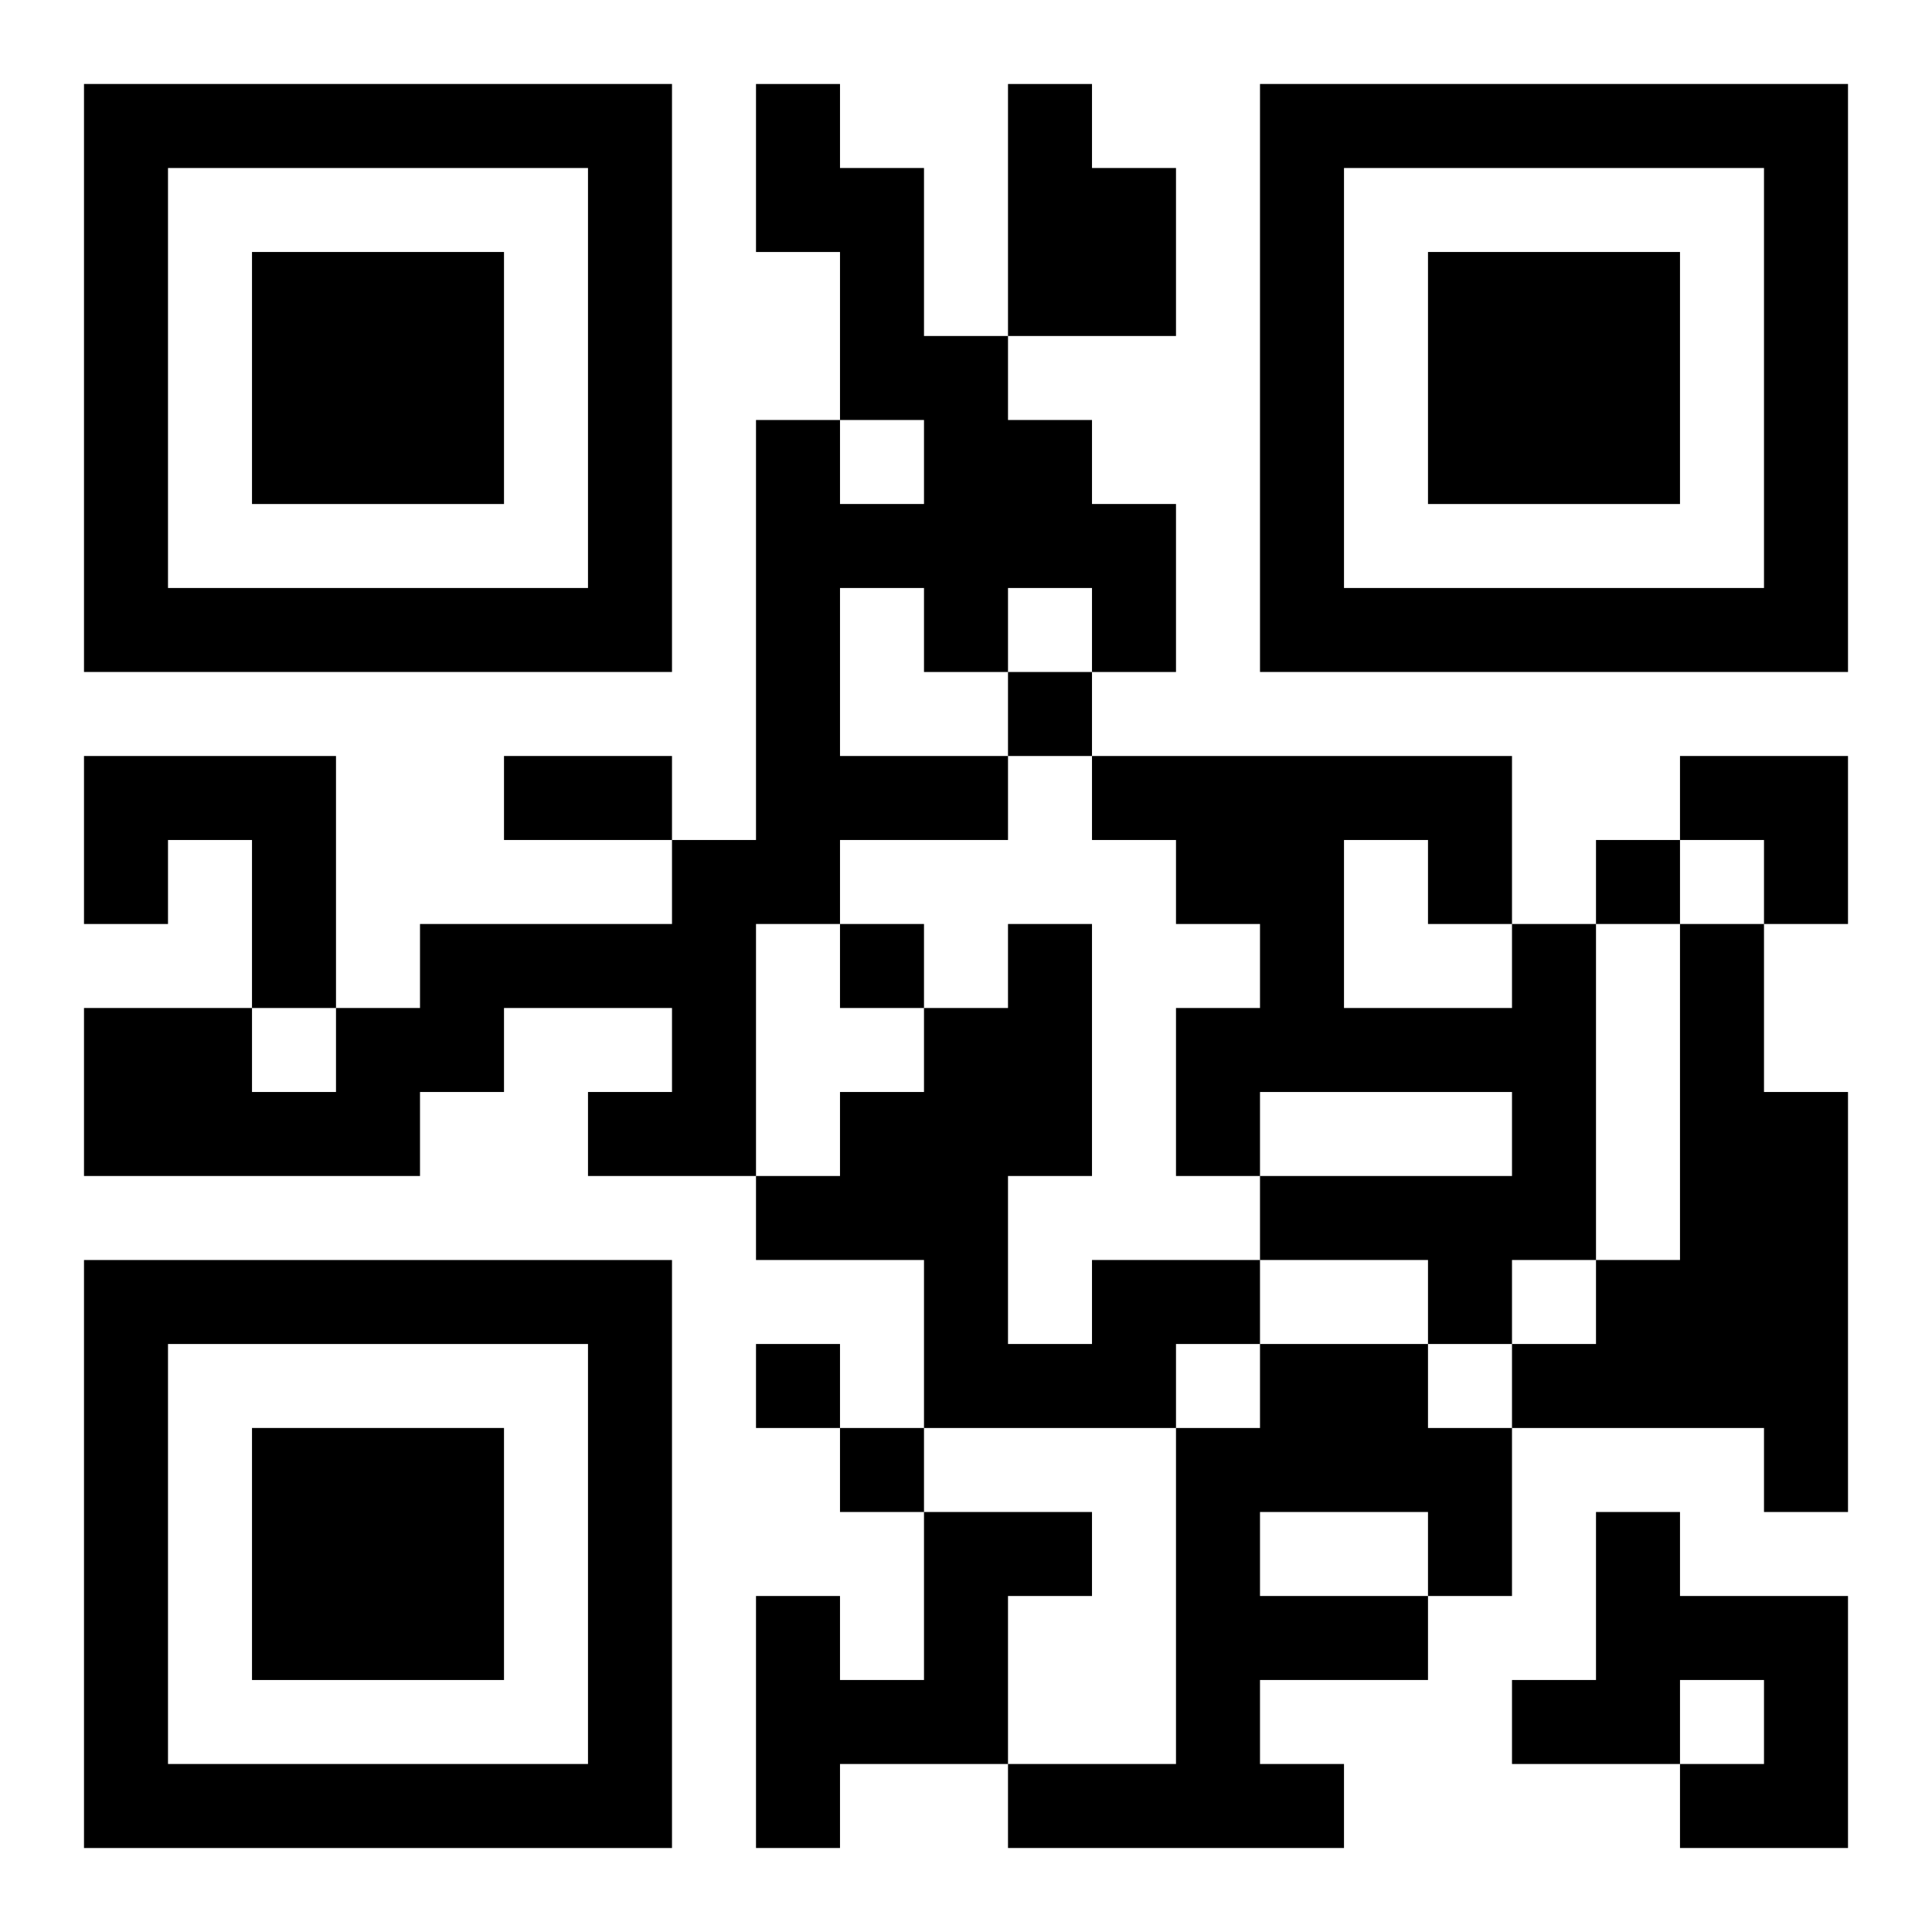 <?xml version="1.0" encoding="UTF-8"?>
<svg width="250" height="250" baseProfile="full" version="1.1" viewBox="-1 -1 23 23" xmlns="http://www.w3.org/2000/svg" xmlns:xlink="http://www.w3.org/1999/xlink"><symbol id="a"><path d="m0 7v7h7v-7h-7zm1 1h5v5h-5v-5zm1 1v3h3v-3h-3z"/></symbol><use y="-7" xlink:href="#a"/><use y="7" xlink:href="#a"/><use x="14" y="-7" xlink:href="#a"/><path d="m8 0h1v1h1v2h1v1h1v1h1v2h-1v-1h-1v1h-1v-1h-1v2h2v1h-2v1h-1v3h-2v-1h1v-1h-2v1h-1v1h-4v-2h2v1h1v-1h1v-1h3v-1h1v-5h1v1h1v-1h-1v-2h-1v-2m3 0h1v1h1v2h-2v-3m-11 8h3v3h-1v-2h-1v1h-1v-2m17 2h1v4h-1v1h-1v-1h-2v-1h3v-1h-3v1h-1v-2h1v-1h-1v-1h-1v-1h5v2m-2-1v2h2v-1h-1v-1h-1m4 1h1v2h1v5h-1v-1h-3v-1h1v-1h1v-4m-7 4h2v1h-1v1h-3v-2h-2v-1h1v-1h1v-1h1v-1h1v3h-1v2h1v-1m2 1h2v1h1v2h-1v1h-2v1h1v1h-4v-1h2v-4h1v-1m0 2v1h2v-1h-2m-4 0h2v1h-1v2h-2v1h-1v-3h1v1h1v-2m8 0h1v1h2v3h-2v-1h1v-1h-1v1h-2v-1h1v-2m-7-10v1h1v-1h-1m7 2v1h1v-1h-1m-9 1v1h1v-1h-1m-1 5v1h1v-1h-1m1 1v1h1v-1h-1m-4-8h2v1h-2v-1m14 0h2v2h-1v-1h-1z"/></svg>
